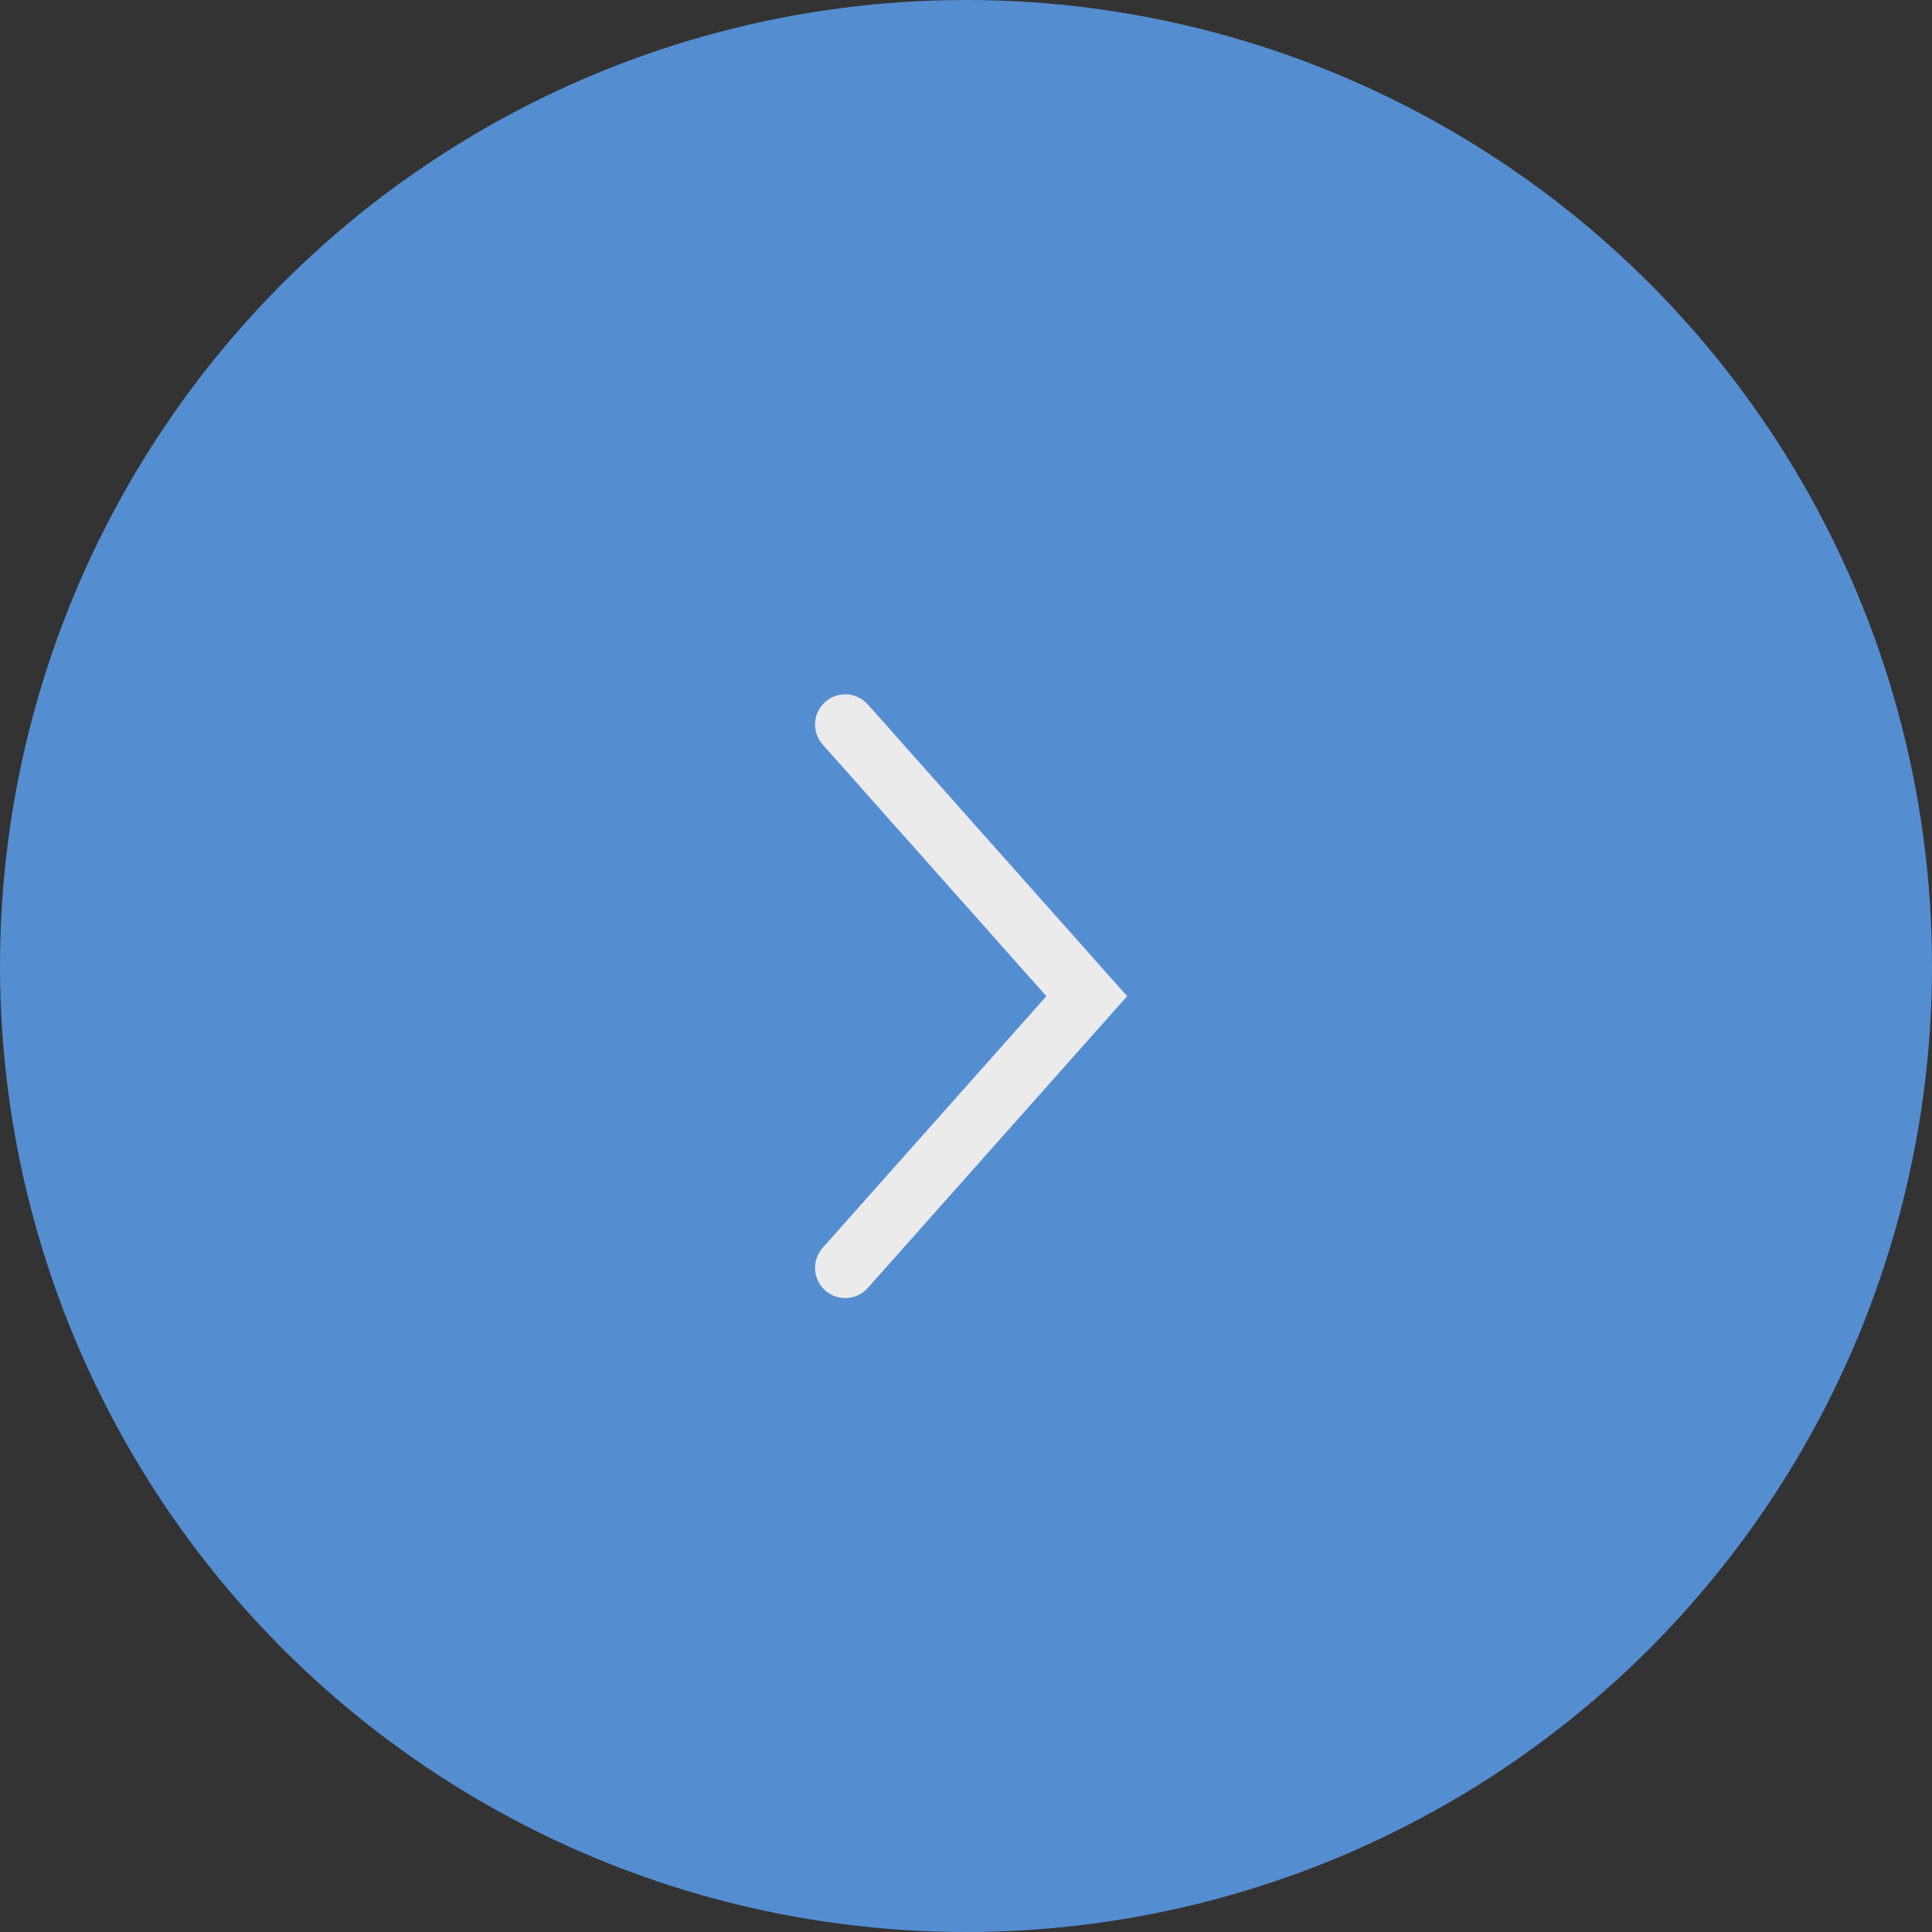 <?xml version="1.0" encoding="UTF-8"?> <svg xmlns="http://www.w3.org/2000/svg" width="32" height="32" viewBox="0 0 32 32" fill="none"><rect x="0" y="0" width="32" height="32" fill="#333333" stroke="none"/><circle cx="16" cy="16" r="16" fill="#558DD1"></circle><path d="M14 12L18 16.5L14 21" stroke="#EBEBEB" stroke-linecap="round"></path></svg> 